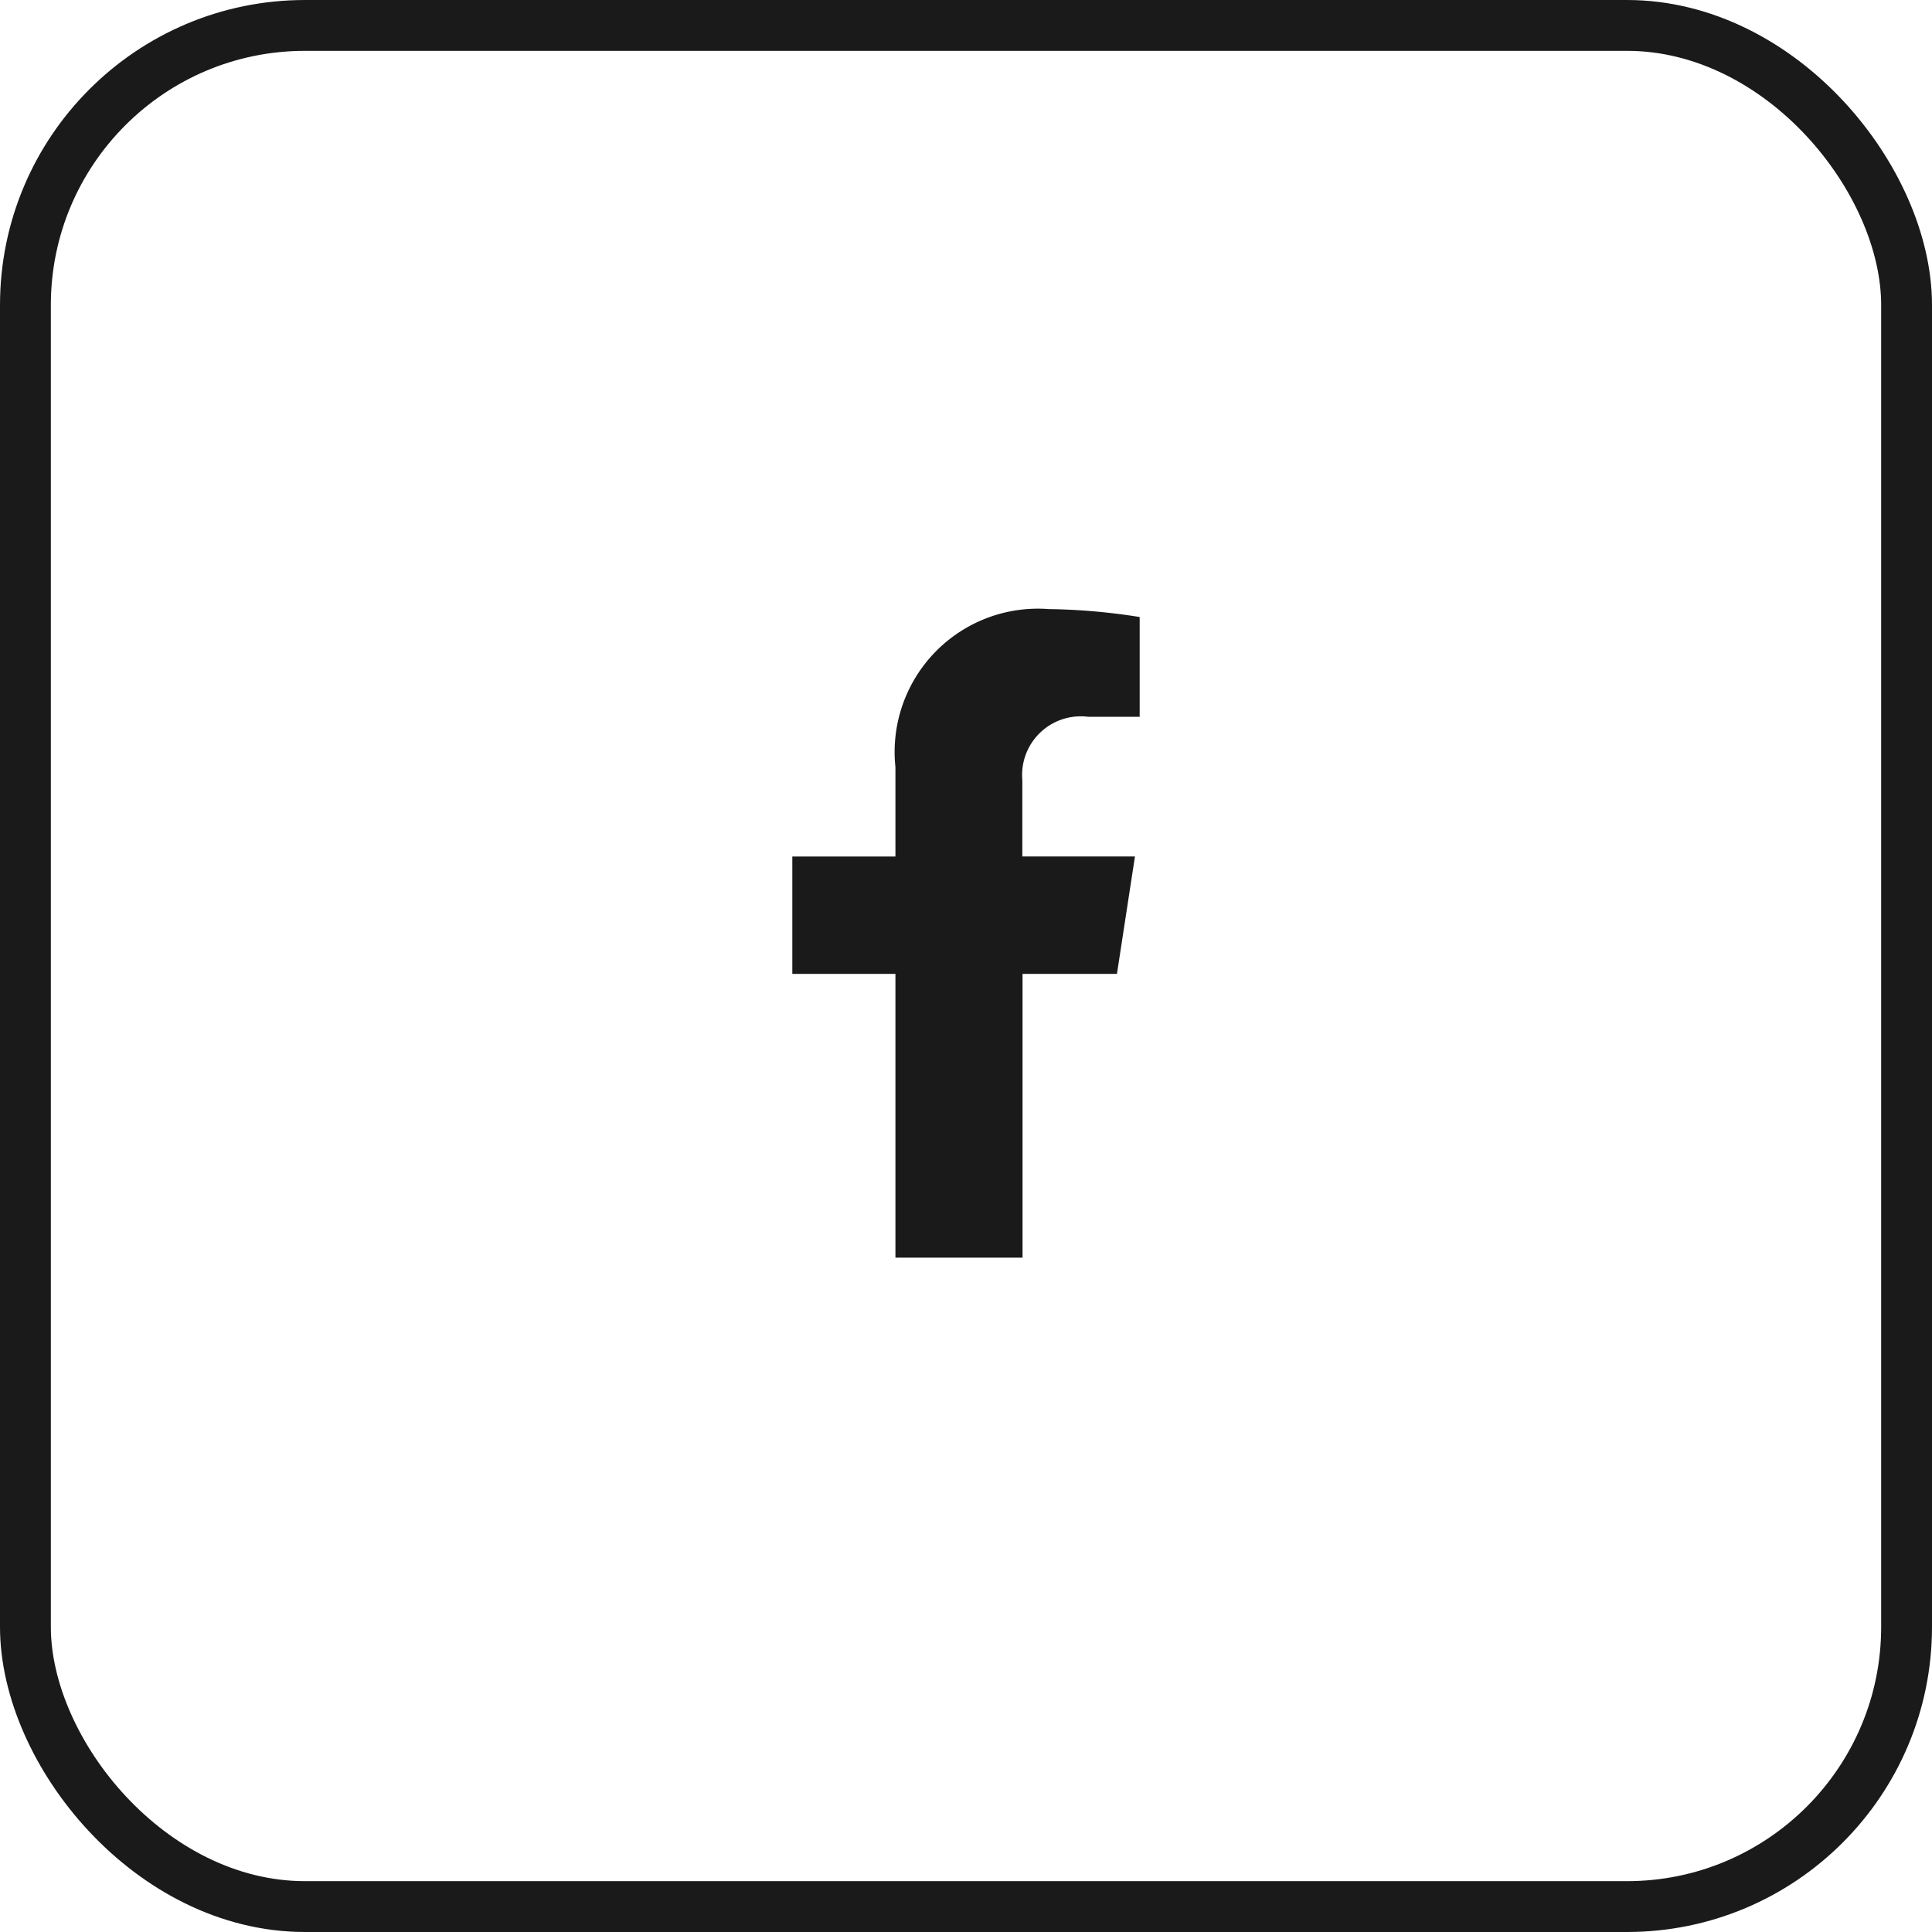 <svg xmlns="http://www.w3.org/2000/svg" width="38" height="38" viewBox="0 0 38 38">
  <g id="Groupe_60788" data-name="Groupe 60788" transform="translate(-760 -625)">
    <g id="Rectangle_5931" data-name="Rectangle 5931" transform="translate(760 625)" fill="none" stroke="#1a1a1a" stroke-width="1">
      <rect width="38" height="38" rx="6" stroke="none"/>
      <rect x="0.5" y="0.5" width="37" height="37" rx="5.5" fill="none"/>
    </g>
    <path id="Icon_awesome-facebook-f" data-name="Icon awesome-facebook-f" d="M7.994,7.175l.354-2.309H6.133v-1.5a1.154,1.154,0,0,1,1.3-1.247H8.441V.156A12.28,12.28,0,0,0,6.654,0,2.818,2.818,0,0,0,3.637,3.107V4.867H1.609V7.175H3.637v5.581h2.5V7.175Z" transform="translate(773.975 636.98)" fill="#1a1a1a"/>
  </g>
</svg>
